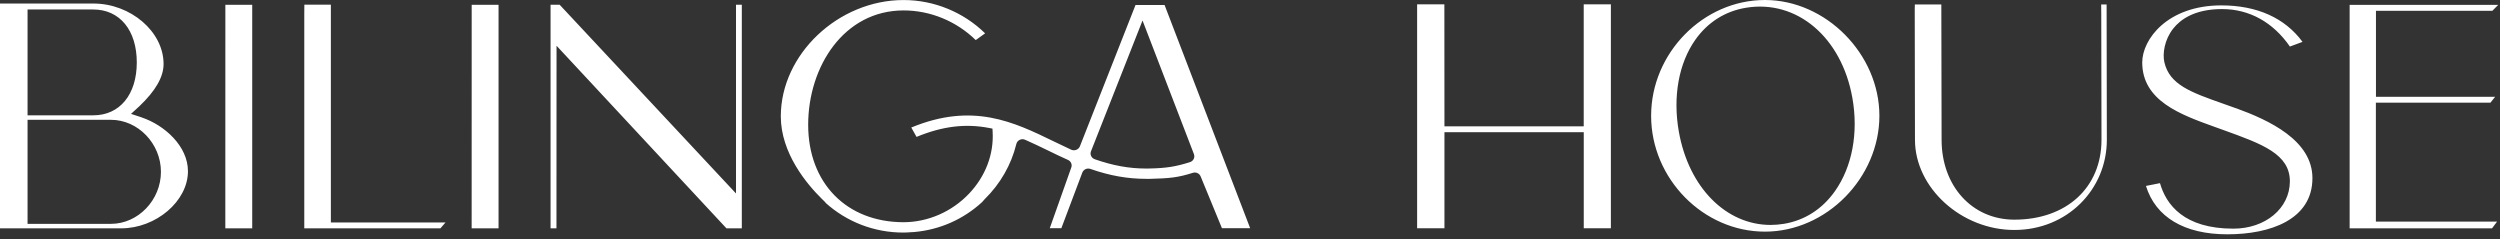 <svg width="491" height="47" viewBox="0 0 491 47" fill="none" xmlns="http://www.w3.org/2000/svg">
<rect x="0" y="0" width="491" height="47" fill="#333333" stroke="none"/>
<path d="M466.639 20.159H489.127L490.04 19.017H466.639V2.116H489.507L490.649 0.959H461.469V44.839H489.439L490.428 43.522H466.623V20.159H466.639ZM439.149 21.262C438.273 20.943 437.428 20.646 436.629 20.364C430.288 18.126 426.101 16.649 425.081 12.219C424.7 10.566 425.081 7.788 426.839 5.588C428.217 3.852 430.996 1.781 436.401 1.781C441.806 1.781 446.442 4.385 449.738 9.143L452.212 8.222C448.771 3.532 443.283 1.058 436.271 1.058C425.674 1.058 420.734 7.742 420.734 12.257C420.734 19.801 428.255 22.503 434.886 24.894L436.751 25.564C444.31 28.289 449.769 30.261 449.731 35.666C449.693 40.934 444.919 44.908 438.624 44.908C428.955 44.908 425.431 40.218 424.22 35.97L421.465 36.518C423.368 42.654 429.009 46.019 437.451 46.019C445.894 46.019 454.161 43.119 454.161 34.981C454.161 27.543 445.589 23.584 439.141 21.247M413.738 0.875H412.672L412.687 2.771L412.733 27.459C412.733 36.838 405.858 43.141 395.619 43.141C387.337 43.141 381.33 36.549 381.33 27.459L381.277 0.875H376.077C376.07 1.233 376.054 1.576 376.054 1.85L376.1 27.459C376.1 36.891 385.22 45.166 395.612 45.166C406.003 45.166 413.783 37.219 413.783 27.459L413.738 0.875ZM360.387 37.538C357.906 41.056 354.442 43.279 350.384 43.956C349.494 44.101 348.611 44.177 347.743 44.177C339.041 44.177 331.68 36.884 329.723 25.853C328.513 19.017 329.693 12.439 332.966 7.803C335.387 4.377 338.813 2.208 342.871 1.53C352.881 -0.145 361.689 7.301 363.806 19.222C365.024 26.066 363.775 32.742 360.387 37.538ZM346.631 0C334.519 0 324.28 10.414 324.28 22.747C324.28 35.08 334.512 45.494 346.631 45.494C358.751 45.494 369.112 34.859 369.112 22.739C369.112 10.62 358.606 0 346.631 0ZM316.256 0.853H311.042V24.818H283.689L283.674 0.853H278.322V44.831H283.689V25.967H311.049V44.831H316.378V0.845C316.34 0.845 316.302 0.845 316.264 0.845M234.45 31.205C234.305 31.509 234.039 31.738 233.711 31.844C230.917 32.727 229.068 33.024 225.802 33.093C225.55 33.093 225.299 33.1 225.048 33.1C221.759 33.1 218.547 32.514 215.007 31.273C214.687 31.159 214.428 30.923 214.291 30.626C214.154 30.329 214.154 30.002 214.276 29.697L224.393 4.027L234.488 30.268C234.602 30.573 234.594 30.915 234.45 31.205ZM228.71 0.982H223.015L212.091 28.738C211.969 29.05 211.71 29.294 211.398 29.423C211.071 29.553 210.706 29.545 210.386 29.4C209.206 28.86 208.056 28.304 206.914 27.748C199.111 23.957 191.042 20.052 178.976 25.046L180.011 26.888C185.074 24.787 189.626 24.231 194.285 25.137L194.917 25.259L194.955 25.899C195.198 30.306 193.554 34.608 190.342 38.01C186.961 41.581 182.264 43.636 177.446 43.644C166.247 43.629 158.726 35.94 158.726 24.513C158.726 13.086 165.737 2.048 177.468 2.048C182.729 2.048 187.845 4.164 191.636 7.872L193.478 6.547C189.222 2.383 183.444 0.008 177.468 0.008C164.626 0.008 153.351 10.681 153.351 22.846C153.351 30.086 158.452 36.16 161.489 39.137L162.129 39.761L162.091 39.792C166.3 43.591 171.698 45.676 177.407 45.676C177.978 45.676 178.473 45.638 178.983 45.6L179.562 45.57C184.594 45.113 189.184 43.088 192.892 39.685L193.387 39.122C196.455 36.123 198.609 32.369 199.614 28.266C199.698 27.916 199.934 27.627 200.269 27.467C200.604 27.299 200.992 27.292 201.334 27.452C202.773 28.083 204.22 28.776 205.712 29.499C207.036 30.146 208.376 30.801 209.754 31.41C210.348 31.677 210.629 32.347 210.386 32.94L206.176 44.816H208.452L212.571 33.884C212.83 33.252 213.522 32.956 214.154 33.176C217.968 34.509 221.455 35.125 225.132 35.125H225.878C229.73 35.034 231.389 34.859 234.267 33.945C234.891 33.74 235.576 34.059 235.812 34.661L239.992 44.824H245.534L228.717 0.967L228.71 0.982ZM144.551 0.936V37.995L109.92 0.936H108.131V44.839H109.289L109.304 8.983L142.67 44.839H145.693V0.936H144.558H144.551ZM92.639 0.944V2.824L92.632 44.839H97.915V0.944H92.639ZM64.982 43.69V0.921H61.968H59.775L59.76 2.817V44.847H86.496C86.724 44.58 87.113 44.139 87.493 43.697H64.982V43.69ZM44.261 0.944V2.824L44.253 44.839H49.536V0.944H44.261ZM21.795 43.964H5.413V23.531H21.795C27.117 23.531 31.608 28.213 31.608 33.747C31.608 39.289 27.117 43.964 21.795 43.964ZM18.331 1.865C23.516 1.865 26.865 5.946 26.865 12.257C26.865 18.567 23.516 22.648 18.331 22.648H5.413V1.865H18.331ZM27.863 23.067L25.731 22.366L27.353 20.882C30.565 17.829 32.126 15.104 32.126 12.561C32.126 6.235 25.678 0.693 18.331 0.693H0V44.847H23.775C30.657 44.847 36.914 39.495 36.914 33.626C36.914 28.723 32.362 24.604 27.855 23.074" fill="white"/>
</svg>